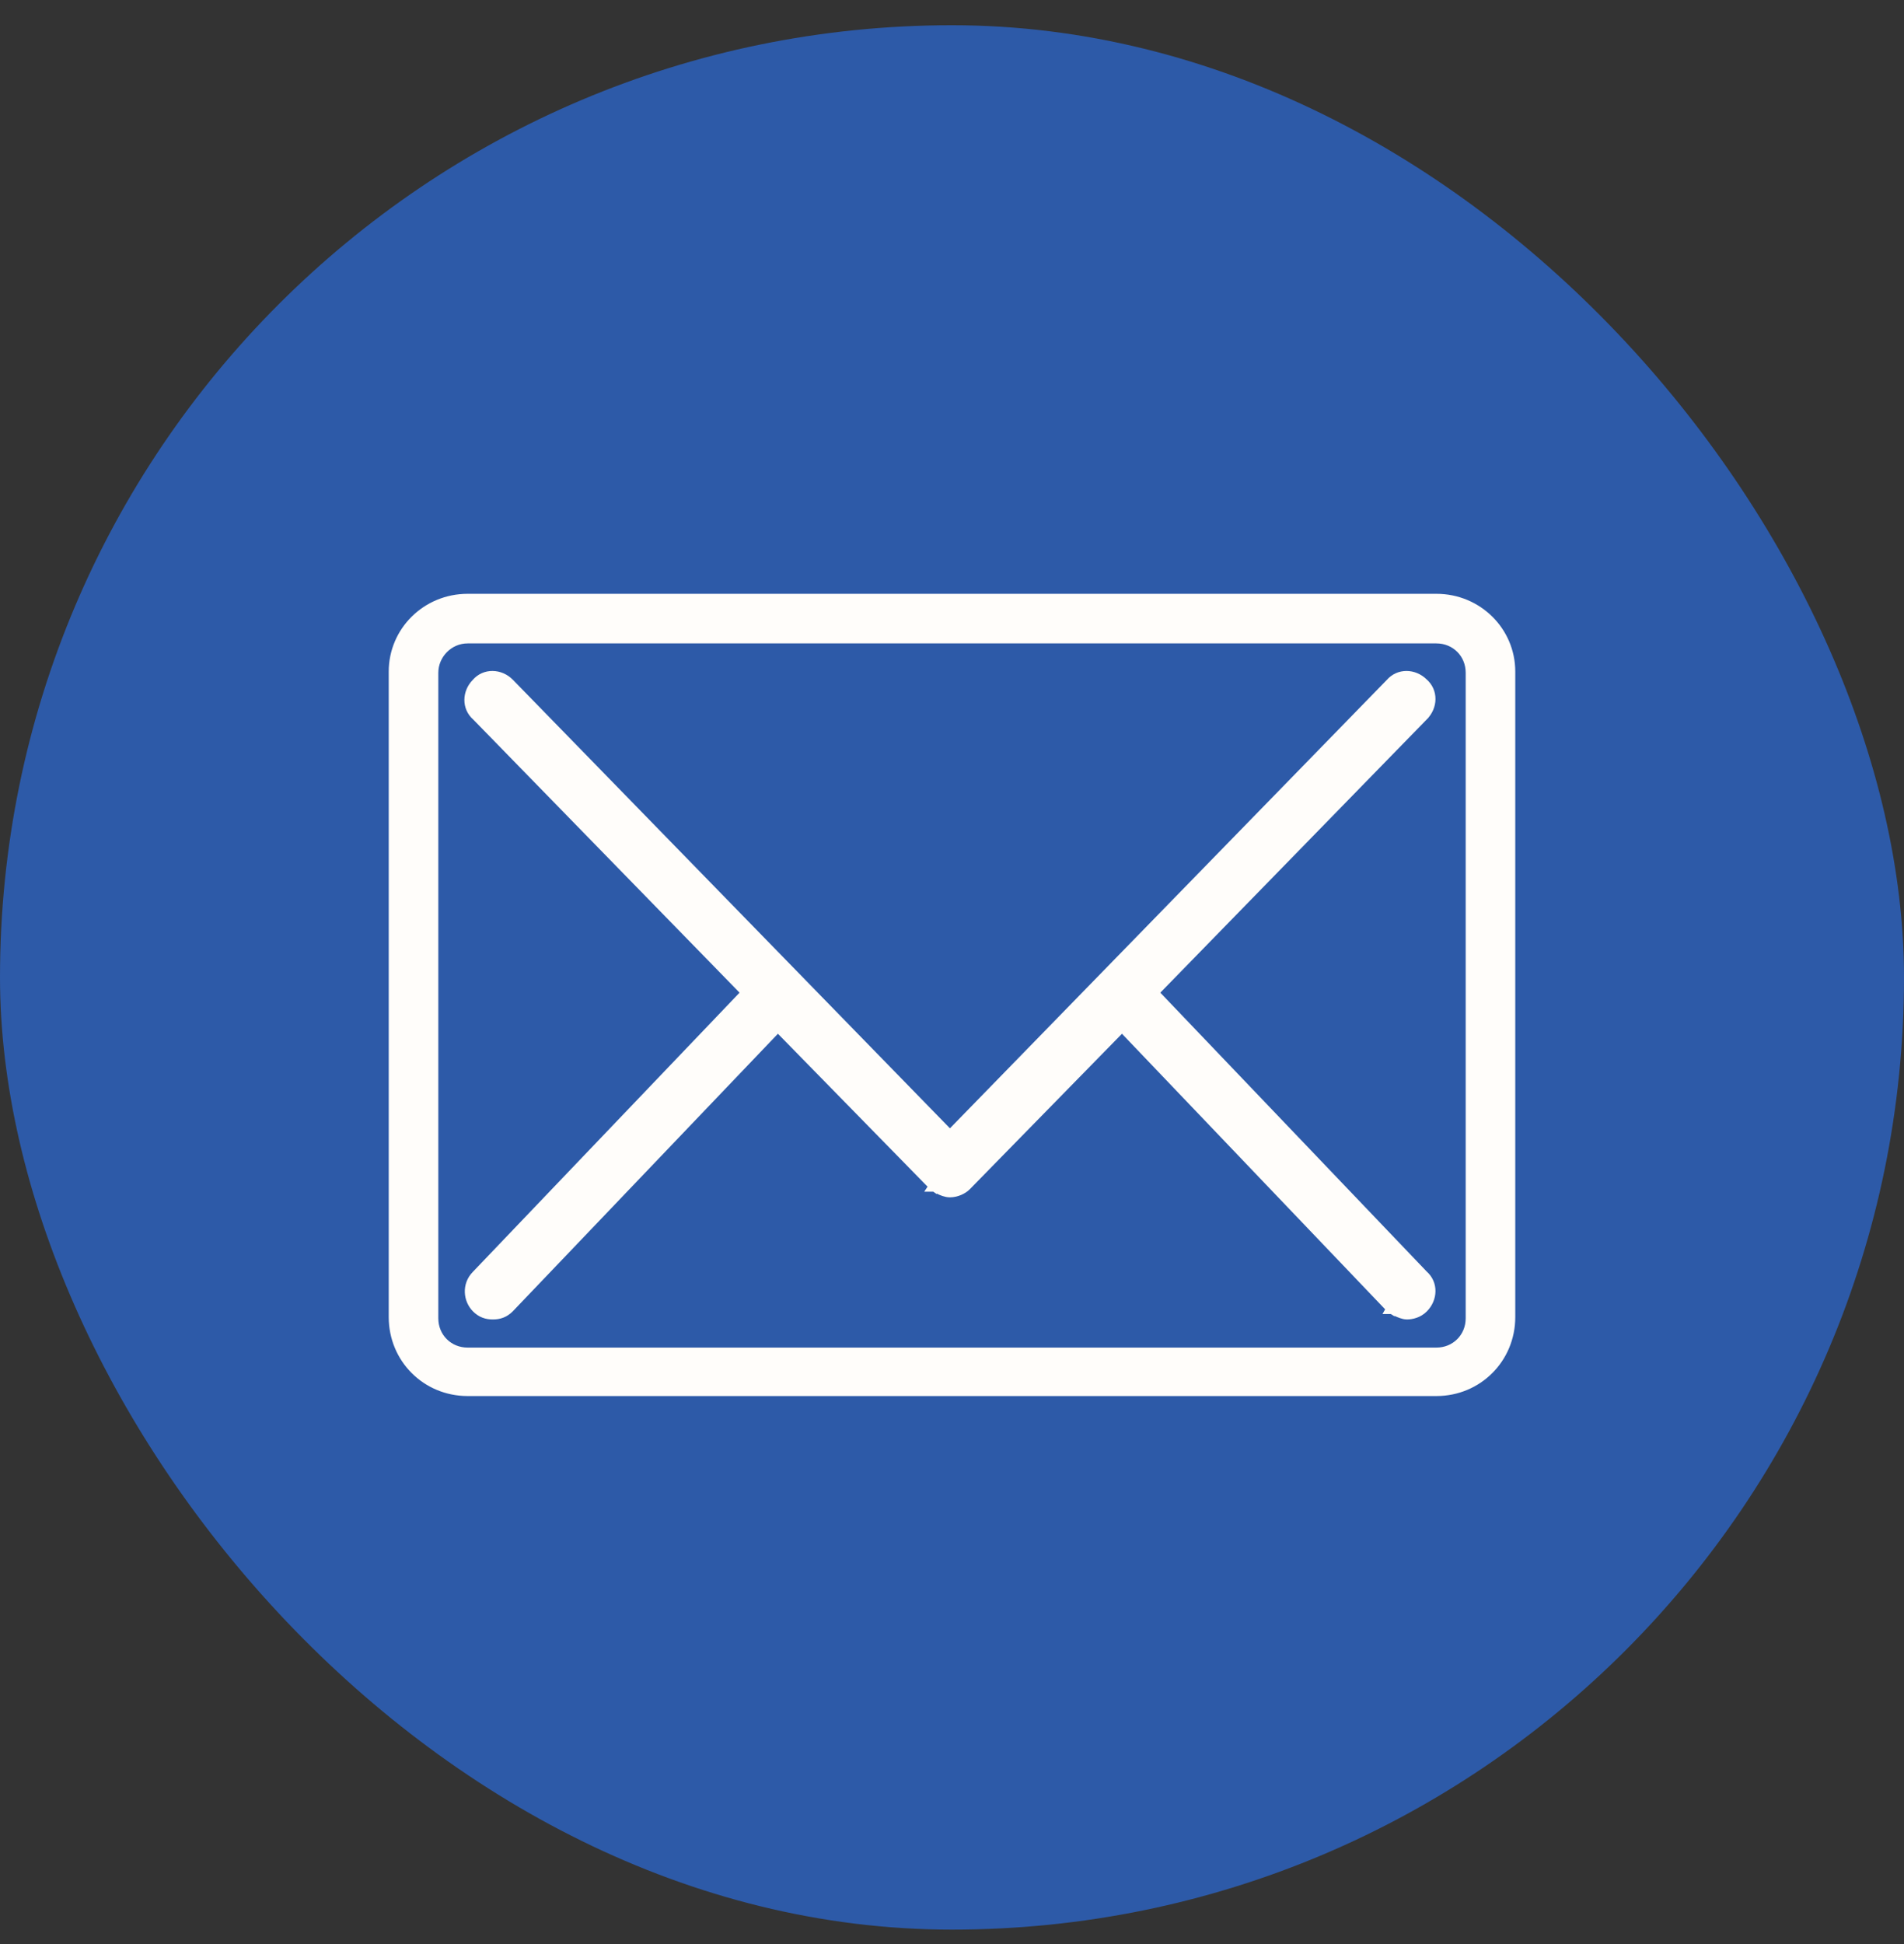 <?xml version="1.0" encoding="UTF-8"?>
<svg xmlns="http://www.w3.org/2000/svg" width="48" height="49" viewBox="0 0 48 49" fill="none">
  <rect x="0" y="0" width="48" height="49" fill="#333333" stroke="none"/>
  <rect y="0.636" width="48" height="48" rx="24" fill="#2D5AA8"></rect>
  <path d="M36.212 15.067H11.789C10.738 15.067 9.9 15.902 9.9 16.926V19.712V30.97V33.198C9.9 34.251 10.736 35.087 11.789 35.087H36.212C37.264 35.087 38.1 34.251 38.1 33.198V16.926C38.1 15.902 37.263 15.067 36.212 15.067ZM37.05 33.228C37.05 33.7 36.684 34.066 36.212 34.066H11.789C11.316 34.066 10.95 33.7 10.95 33.228V16.956C10.95 16.51 11.318 16.117 11.789 16.117H36.212C36.684 16.117 37.05 16.483 37.05 16.956V33.228Z" fill="#FFFDFA" stroke="#FFFDFA" stroke-width="0.2"></path>
  <path d="M35.068 17.238L23.948 28.649L12.823 17.234L12.823 17.234L12.822 17.233C12.596 17.007 12.234 16.991 12.024 17.238C11.803 17.463 11.788 17.821 12.032 18.03L18.848 25.019L12.027 32.158C11.789 32.398 11.832 32.754 12.028 32.95C12.084 33.006 12.145 33.048 12.215 33.075C12.284 33.102 12.354 33.11 12.425 33.11C12.496 33.11 12.566 33.102 12.635 33.075C12.705 33.048 12.766 33.006 12.822 32.95L12.822 32.95L12.824 32.948L19.61 25.845L23.55 29.87L23.56 29.881L23.573 29.89L23.654 29.768L23.573 29.89L23.573 29.89L23.573 29.89L23.574 29.89L23.574 29.891L23.576 29.892L23.584 29.897C23.59 29.901 23.598 29.906 23.608 29.912C23.629 29.924 23.658 29.941 23.692 29.958C23.751 29.988 23.852 30.032 23.948 30.032C24.106 30.032 24.26 29.956 24.345 29.872L24.346 29.87L28.286 25.845L35.071 32.948L35.086 32.963L35.104 32.974L35.177 32.846L35.104 32.974L35.104 32.974L35.104 32.974L35.105 32.974L35.105 32.974L35.107 32.975L35.115 32.98L35.141 32.994C35.163 33.006 35.194 33.022 35.228 33.038C35.262 33.054 35.301 33.071 35.339 33.084C35.374 33.096 35.422 33.11 35.47 33.11C35.586 33.11 35.745 33.073 35.867 32.95C36.092 32.725 36.109 32.364 35.864 32.153L29.048 25.019L35.867 18.027C35.867 18.026 35.867 18.026 35.868 18.026C36.093 17.8 36.109 17.439 35.862 17.228C35.636 17.007 35.278 16.993 35.068 17.238Z" fill="#FFFDFA" stroke="#FFFDFA" stroke-width="0.293"></path>
</svg>
